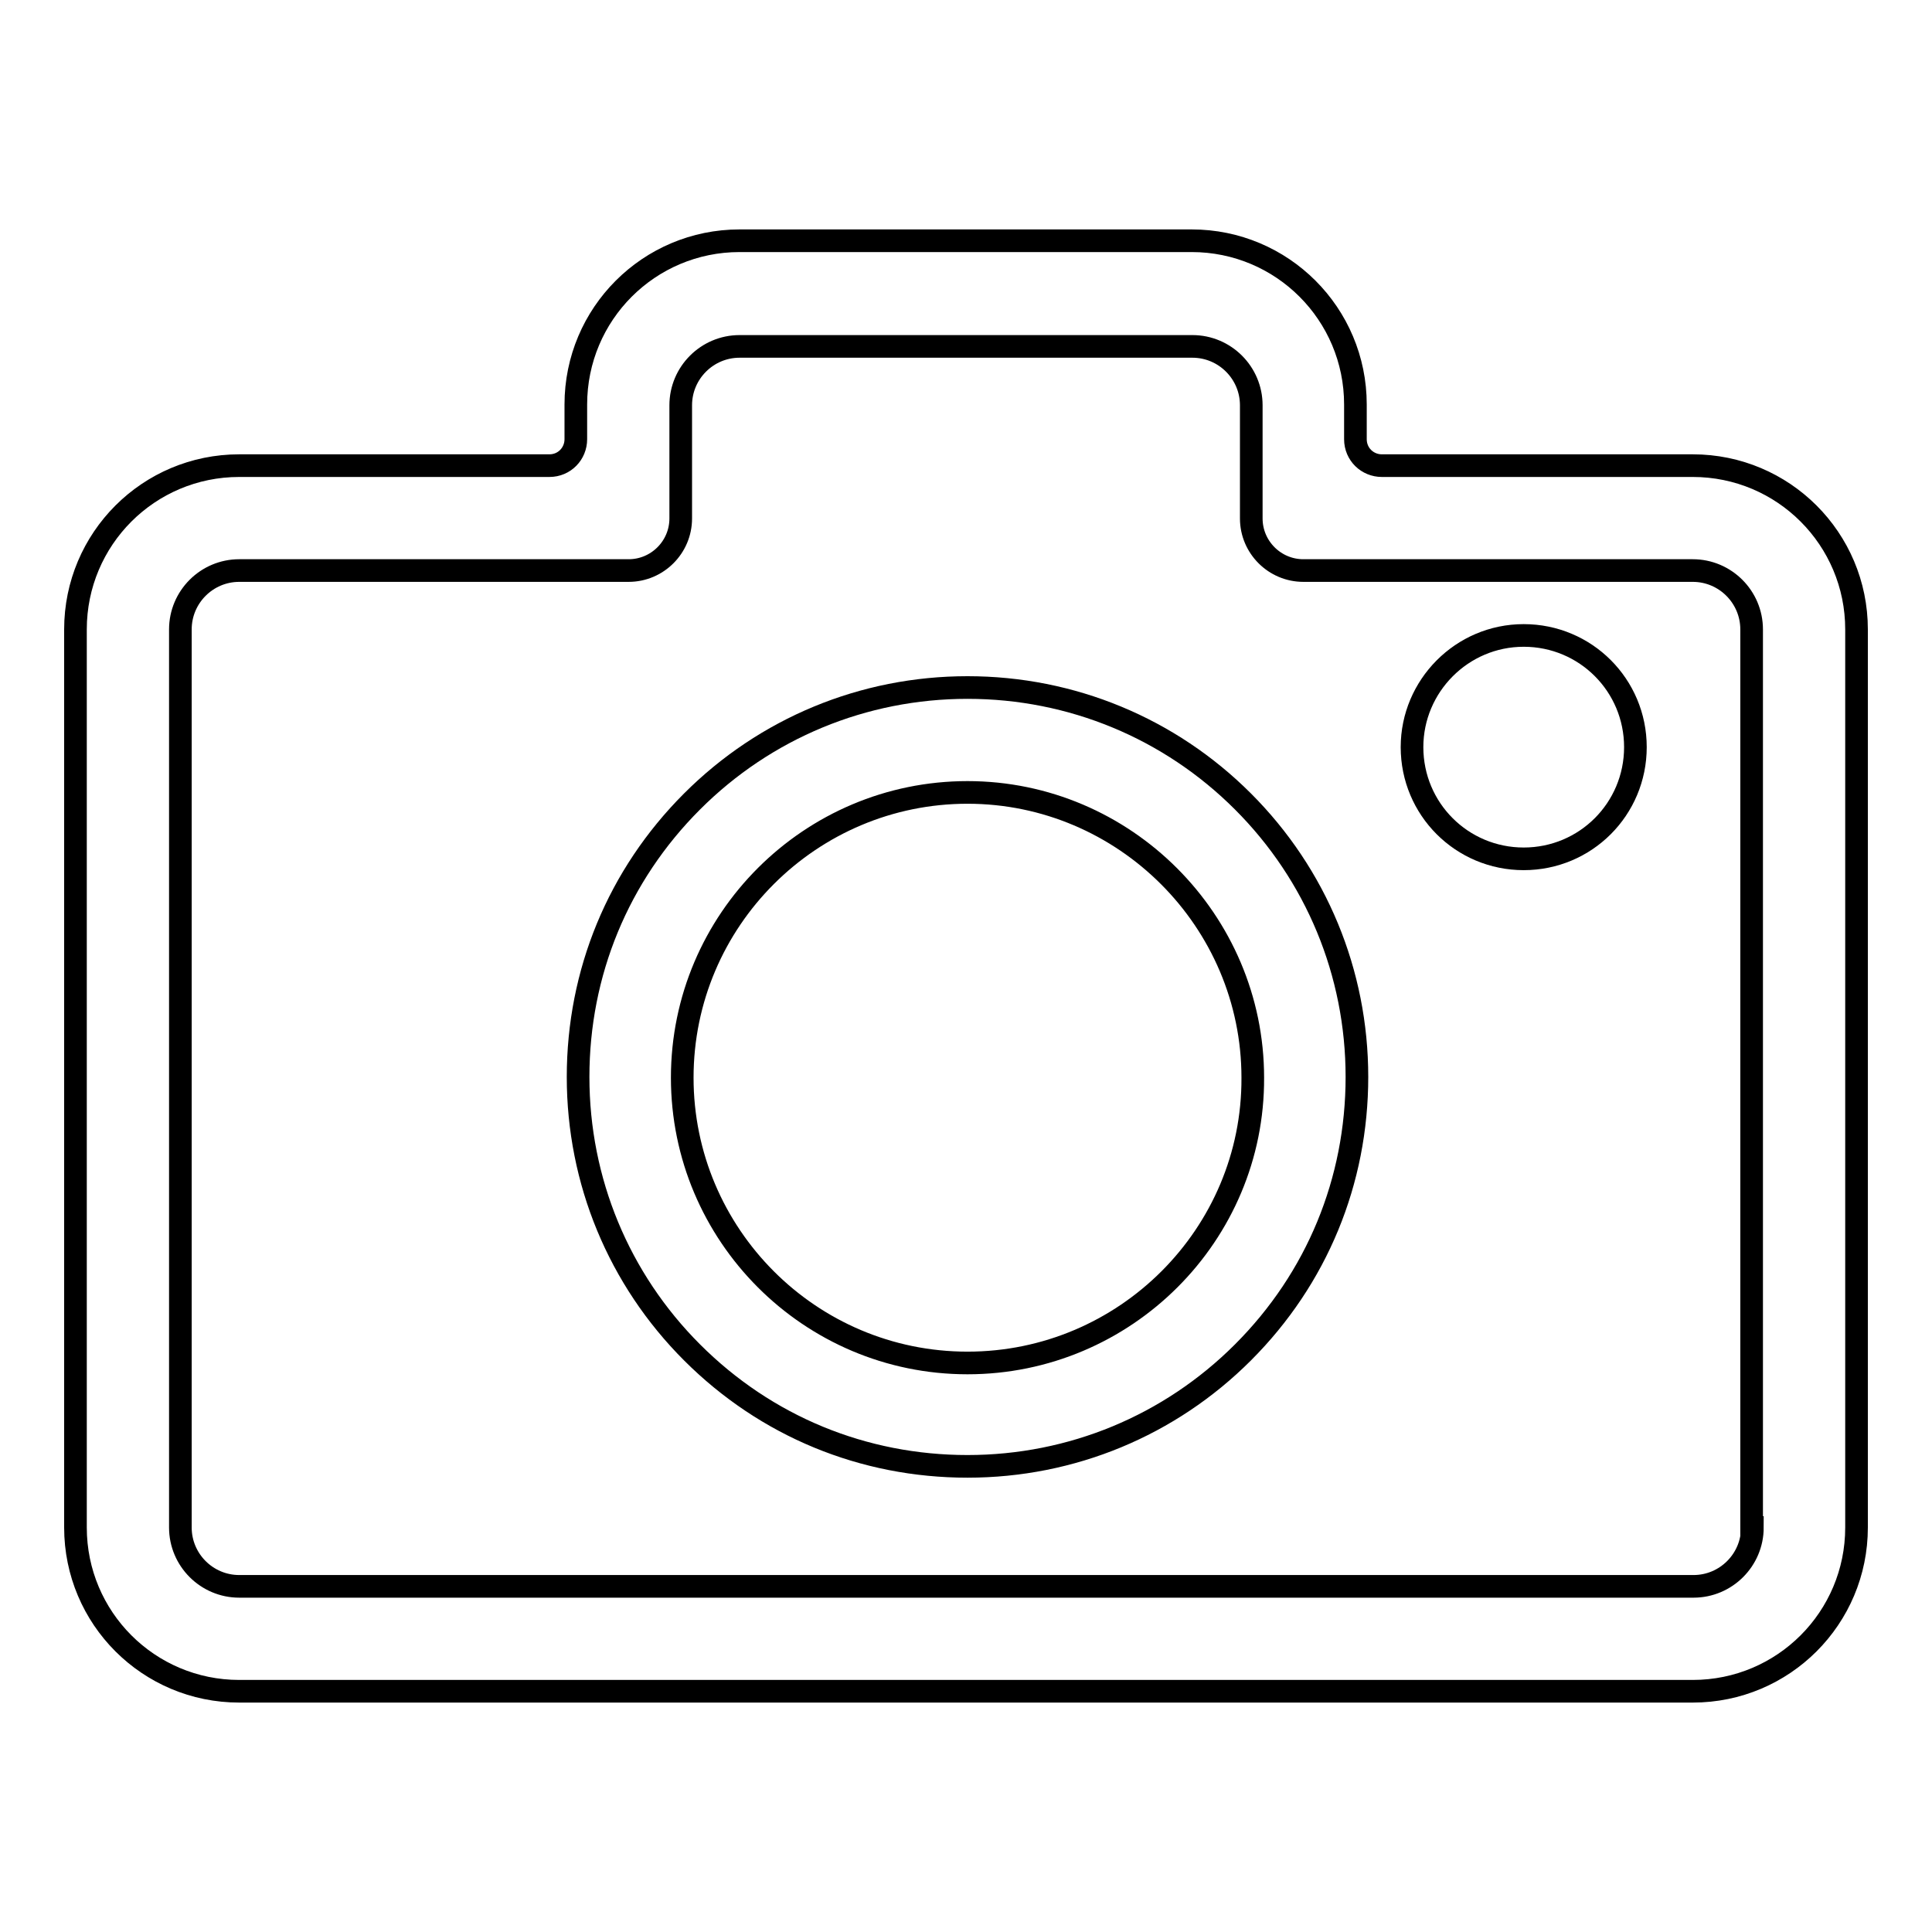 <?xml version="1.0" encoding="utf-8"?>
<!-- Svg Vector Icons : http://www.onlinewebfonts.com/icon -->
<!DOCTYPE svg PUBLIC "-//W3C//DTD SVG 1.1//EN" "http://www.w3.org/Graphics/SVG/1.1/DTD/svg11.dtd">
<svg version="1.1" xmlns="http://www.w3.org/2000/svg" xmlns:xlink="http://www.w3.org/1999/xlink" x="0px" y="0px" viewBox="0 0 256 256" enable-background="new 0 0 256 256" xml:space="preserve">
<g> <path stroke-width="3" fill-opacity="0" stroke="#000000"  d="M224.3,61.7h-41.2c-1.9,0-3.5-1.5-3.5-3.5v-4.6c0-12-9.7-21.7-21.7-21.7H98c-12,0-21.7,9.7-21.7,21.7v4.6 c0,1.9-1.5,3.5-3.5,3.5H31.7c-12,0-21.7,9.7-21.7,21.7v119c0,12,9.7,21.7,21.7,21.7h192.6c12,0,21.7-9.7,21.7-21.7v-119 C246,71.4,236.3,61.7,224.3,61.7z M232.2,202.4c0,4.3-3.5,7.8-7.8,7.8H31.7c-4.3,0-7.8-3.5-7.8-7.8v-119c0-4.3,3.5-7.8,7.8-7.8 h51.6c3.8,0,6.9-3.1,6.9-6.9v-15c0-4.3,3.5-7.8,7.8-7.8h60c4.3,0,7.8,3.5,7.8,7.8v15c0,3.8,3.1,6.9,6.9,6.9h51.6 c4.3,0,7.8,3.5,7.8,7.8V202.4z"/> <path stroke-width="3" fill-opacity="0" stroke="#000000"  d="M128.2,91.1c-13.8,0-26.8,5.4-36.5,15.1c-9.8,9.8-15.1,22.7-15.1,36.5s5.4,26.8,15.1,36.5 c9.8,9.8,22.7,15.1,36.5,15.1c13.8,0,26.8-5.4,36.5-15.1c9.8-9.8,15.1-22.7,15.1-36.5s-5.4-26.8-15.1-36.5 C155,96.5,142,91.1,128.2,91.1z M128.2,180.6c-20.9,0-37.8-17-37.8-37.8c0-20.9,17-37.8,37.8-37.8s37.8,17,37.8,37.8 C166.1,163.6,149.1,180.6,128.2,180.6z"/> <path stroke-width="3" fill-opacity="0" stroke="#000000"  d="M187.1,99c0,8.2,6.6,14.8,14.8,14.8s14.8-6.6,14.8-14.8c0-8.2-6.6-14.8-14.8-14.8S187.1,90.9,187.1,99z"/></g>
</svg>